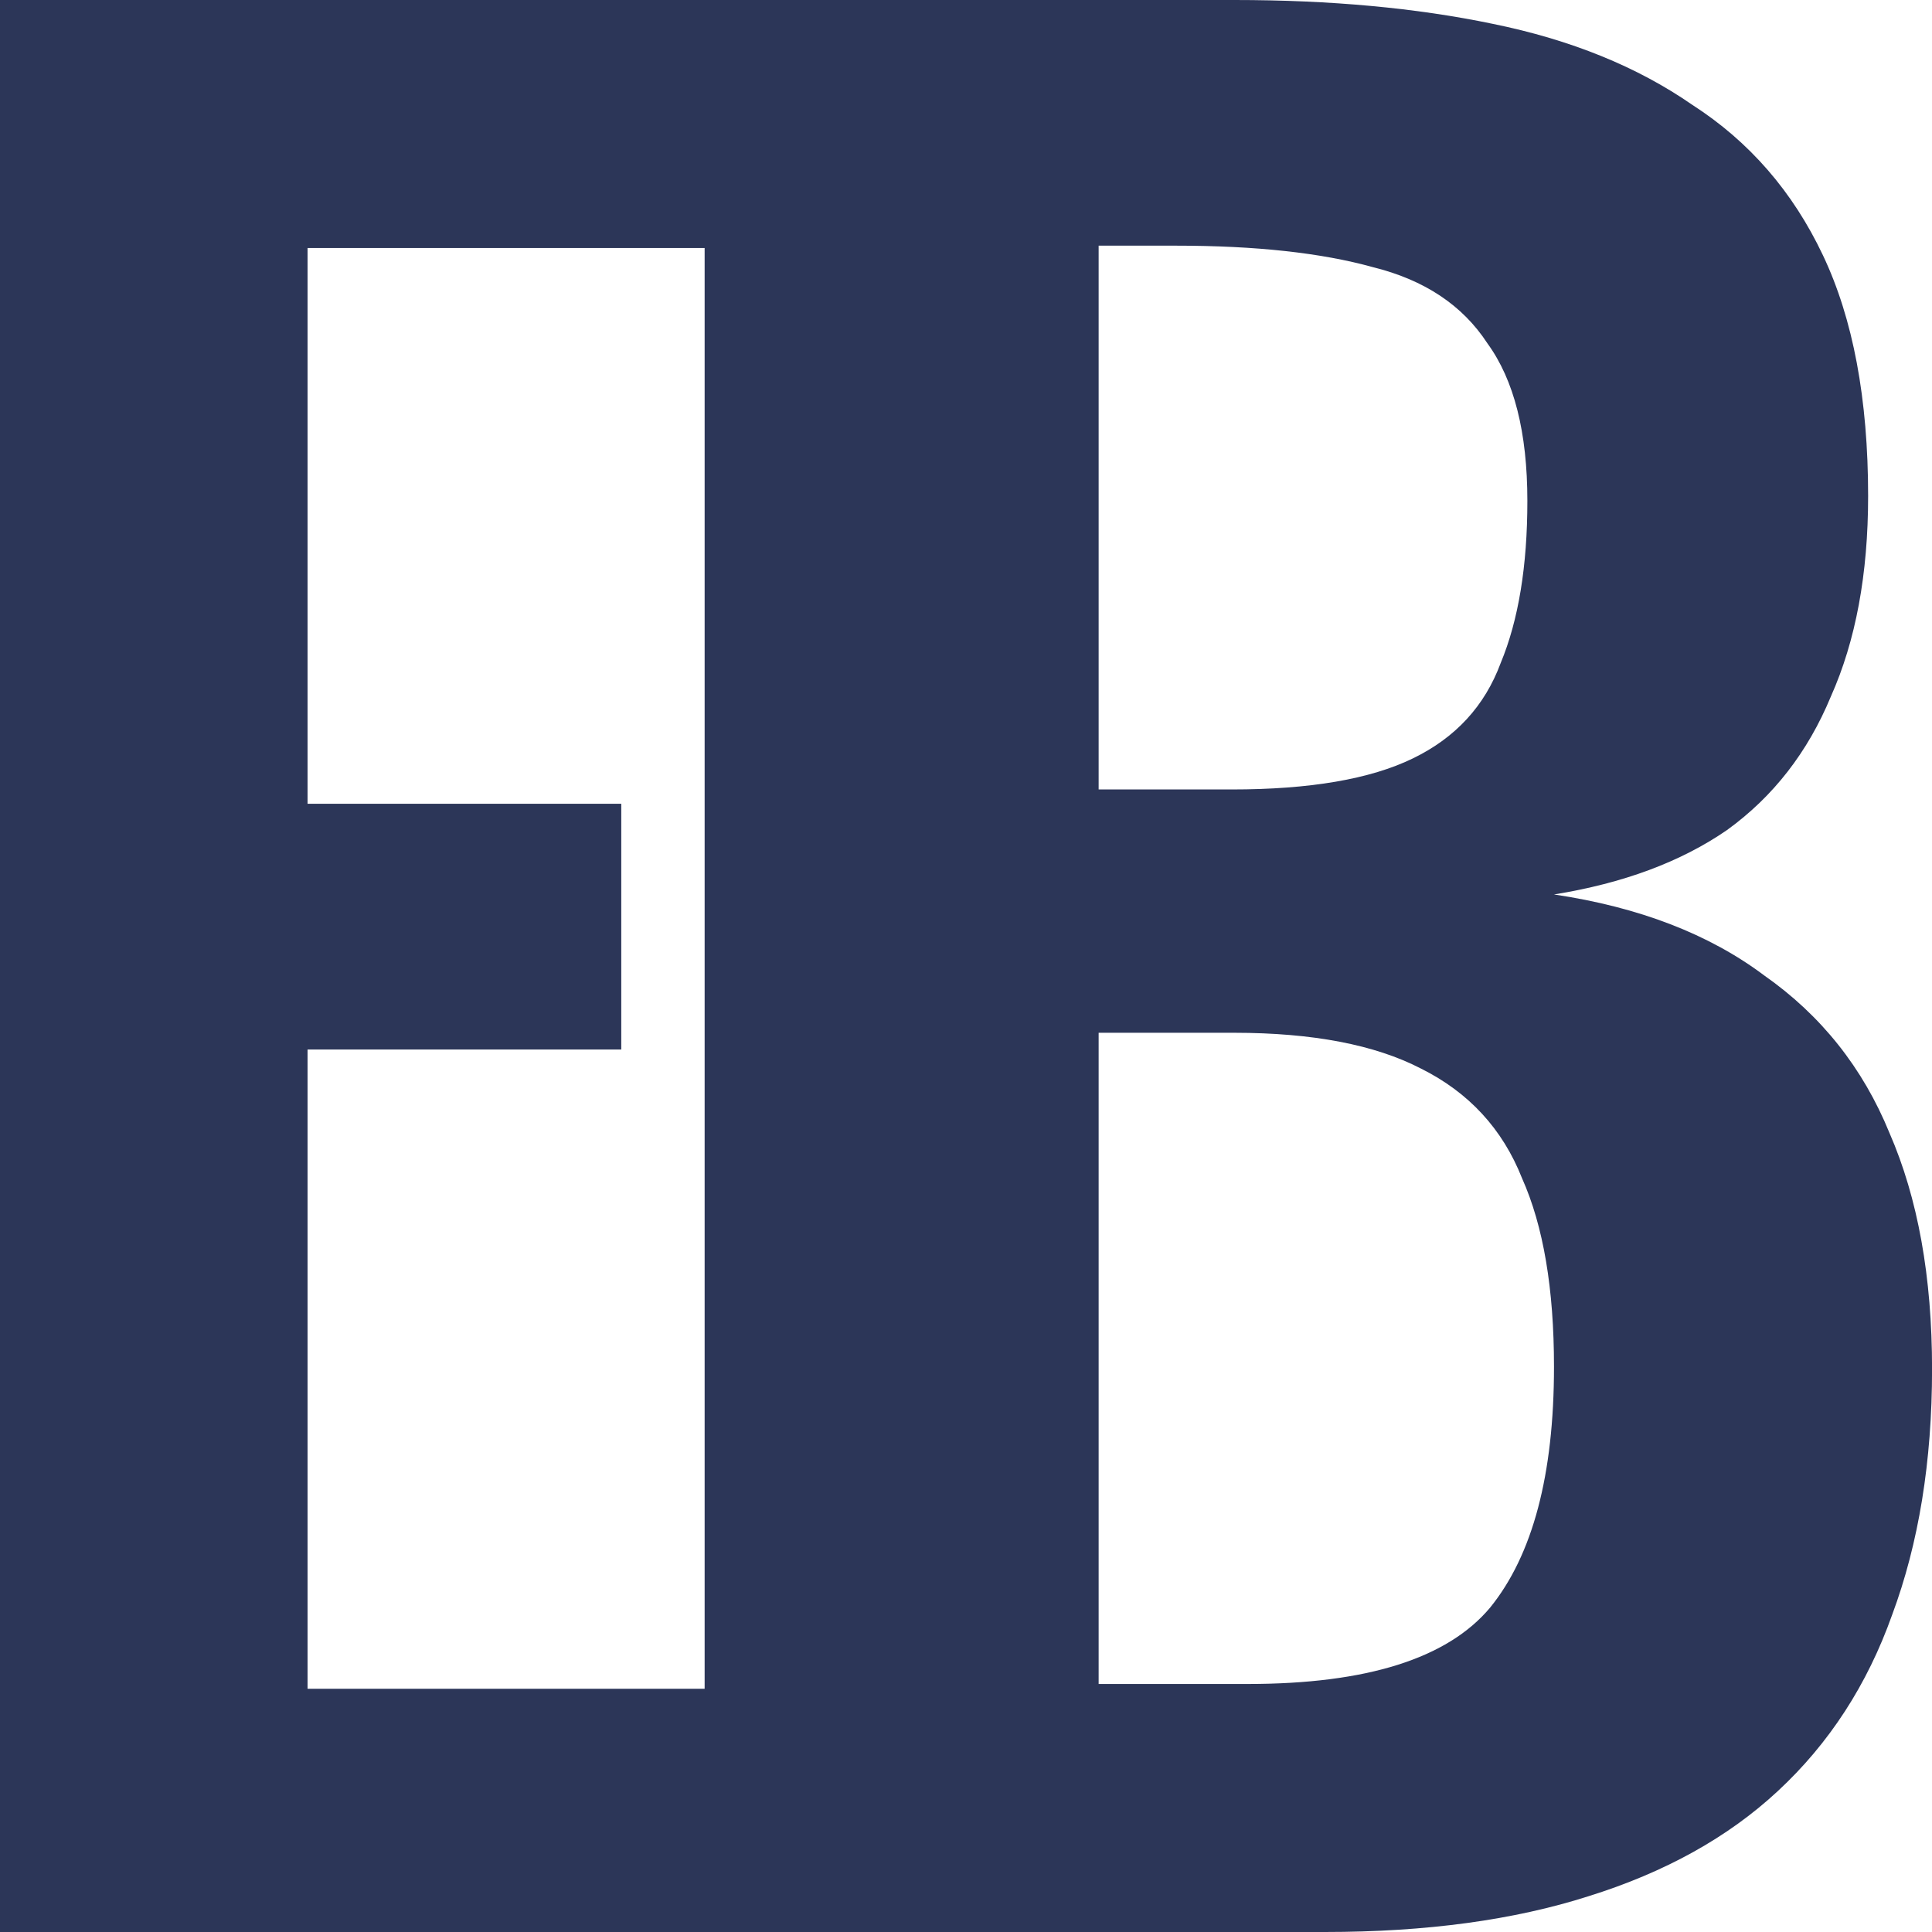 <?xml version="1.0" encoding="UTF-8"?> <svg xmlns="http://www.w3.org/2000/svg" width="32" height="32" viewBox="0 0 32 32" fill="none"><path fill-rule="evenodd" clip-rule="evenodd" d="M20.447 0C22.035 2.47965e-05 23.46 0.131 24.725 0.395C26.018 0.658 27.121 1.106 28.032 1.738C28.973 2.344 29.694 3.173 30.193 4.227C30.693 5.28 30.942 6.61 30.942 8.217C30.942 9.507 30.737 10.614 30.325 11.536C29.943 12.458 29.37 13.195 28.605 13.748C27.841 14.275 26.886 14.63 25.739 14.815C27.15 15.025 28.311 15.473 29.223 16.158C30.163 16.817 30.855 17.686 31.296 18.766C31.766 19.845 32.001 21.149 32.001 22.677C32.001 24.204 31.781 25.561 31.34 26.746C30.928 27.905 30.296 28.879 29.443 29.669C28.62 30.433 27.577 31.012 26.312 31.407C25.078 31.802 23.622 32 21.946 32H0V0H20.447ZM5.094 4.108V13.313H10.29V17.383H5.094V27.971H11.671V4.108H5.094ZM18.197 27.892H20.667C22.637 27.892 23.975 27.47 24.681 26.627C25.386 25.758 25.739 24.428 25.739 22.637C25.739 21.346 25.563 20.306 25.21 19.516C24.887 18.699 24.328 18.093 23.534 17.698C22.77 17.303 21.741 17.107 20.447 17.106H18.197V27.892ZM18.197 13.076H20.402C21.696 13.076 22.696 12.905 23.401 12.562C24.107 12.22 24.592 11.694 24.856 10.982C25.151 10.271 25.298 9.376 25.298 8.296C25.298 7.163 25.078 6.294 24.637 5.688C24.225 5.056 23.593 4.636 22.74 4.425C21.888 4.188 20.8 4.069 19.477 4.069H18.197V13.076Z" fill="#2C3658"></path></svg> 